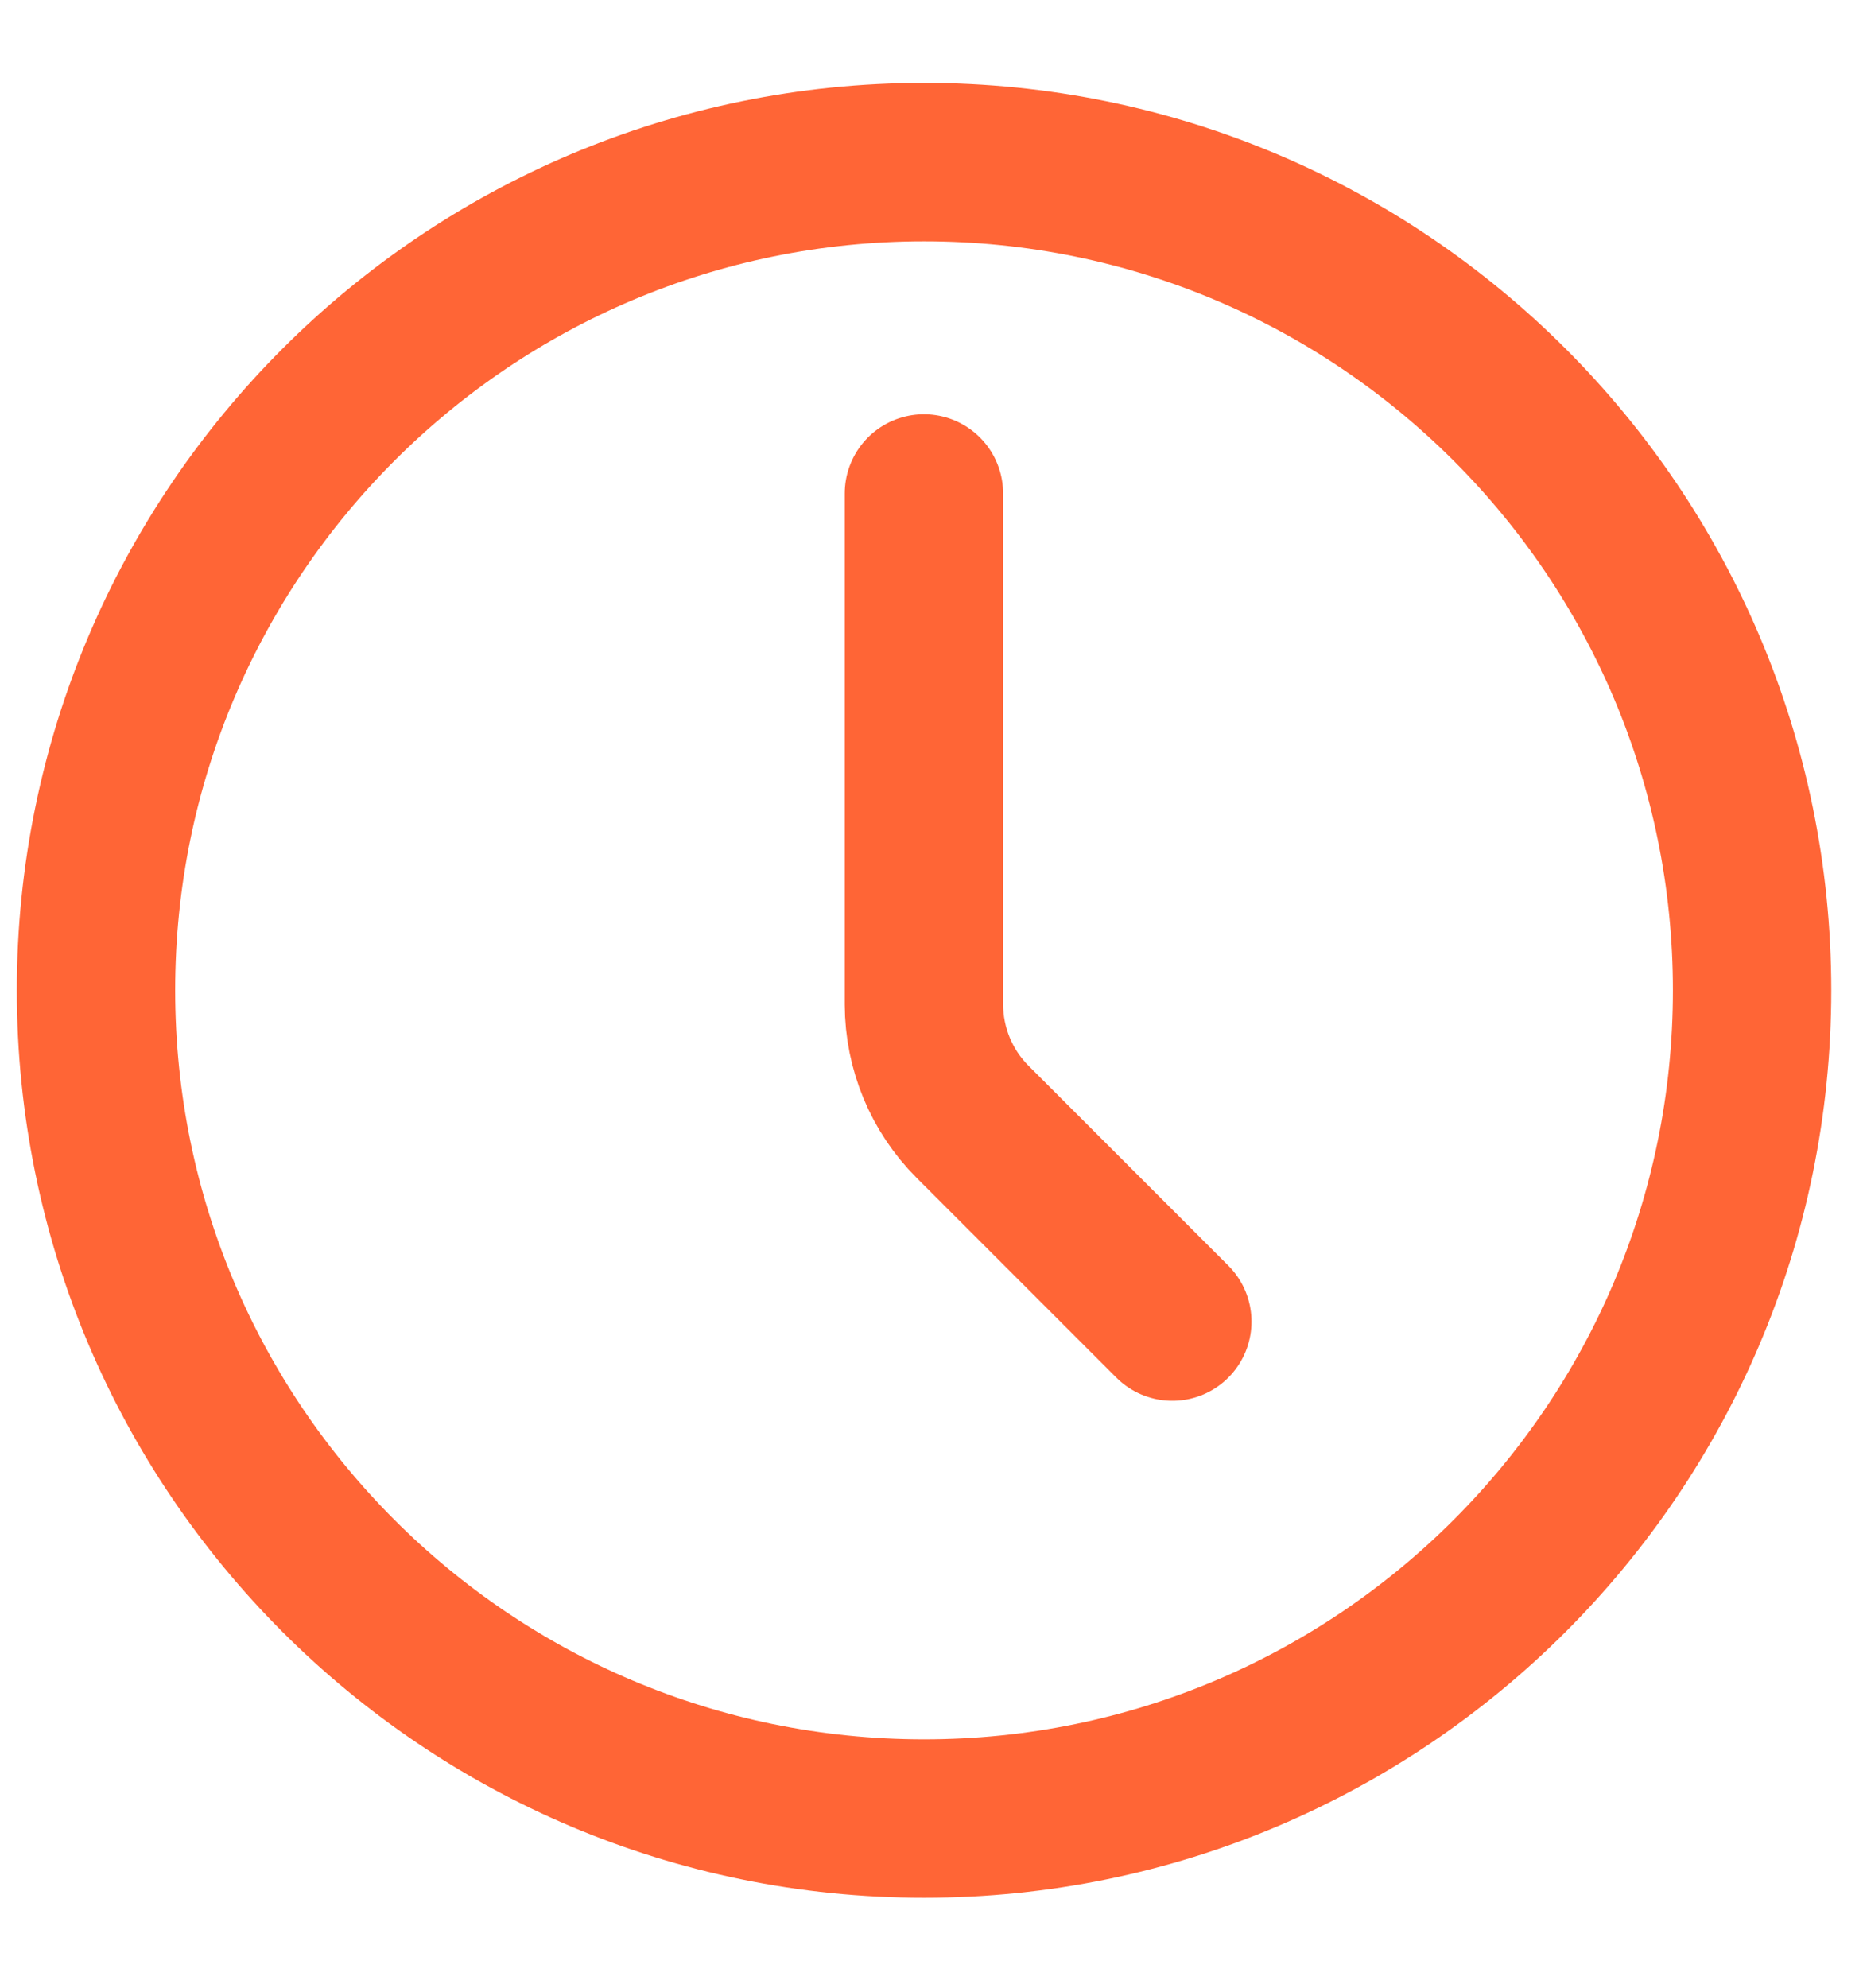 <svg width="15" height="16" viewBox="0 0 15 16" fill="none" xmlns="http://www.w3.org/2000/svg">
<path d="M7.44 14.638C11.122 14.638 14.107 11.653 14.107 7.971C14.107 4.289 11.122 1.305 7.44 1.305C3.758 1.305 0.773 4.289 0.773 7.971C0.773 11.653 3.758 14.638 7.44 14.638Z" stroke="#FF6536" stroke-width="1.275" stroke-linecap="round" stroke-linejoin="round"/>
<path d="M9.439 10.638L7.83 9.029C7.58 8.779 7.44 8.44 7.439 8.086V3.972" stroke="#FF6536" stroke-width="1.275" stroke-linecap="round" stroke-linejoin="round"/>
</svg>
